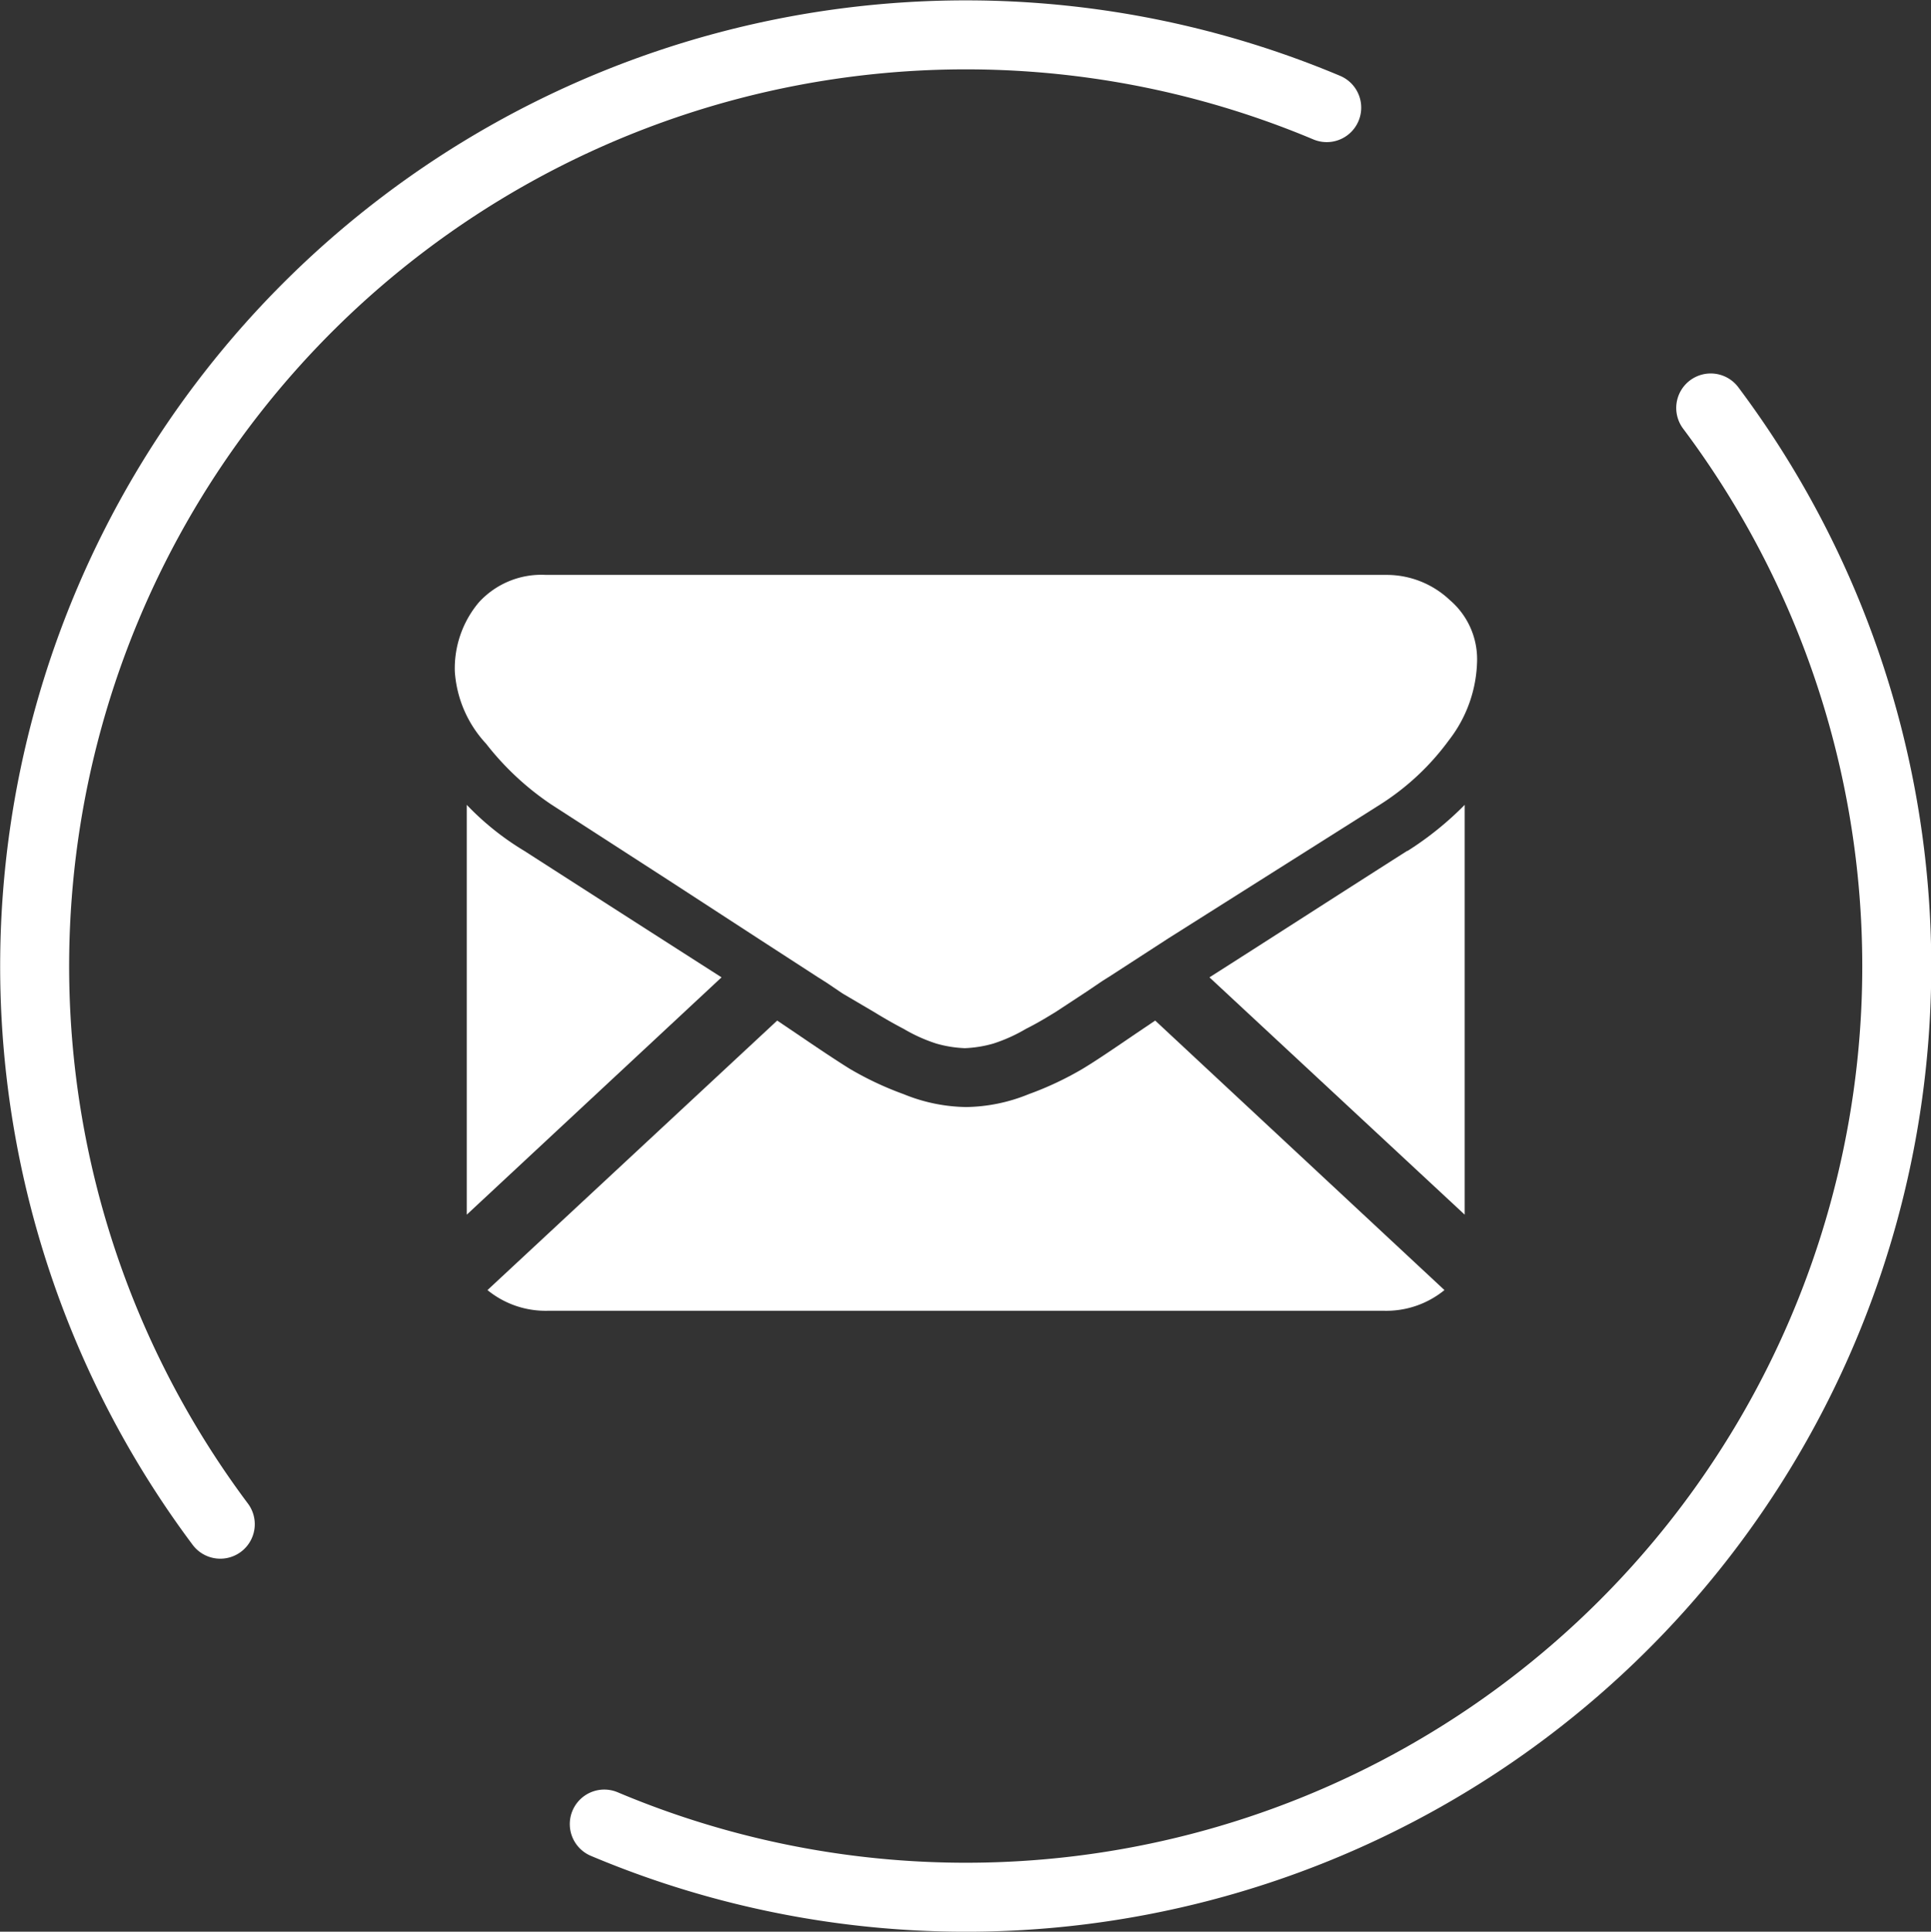 <svg xmlns="http://www.w3.org/2000/svg" width="41.99" height="42" viewBox="0 0 41.99 42"><rect x="0" y="0" width="41.99" height="42" fill="#333333" stroke="none"/><defs><style>.cls-1{fill:none;stroke:#fff;stroke-linecap:round;stroke-linejoin:round;stroke-width:1.5px;}.cls-2{fill:#fff;}</style></defs><g id="レイヤー_2" data-name="レイヤー 2"><g id="レイヤー_1-2" data-name="レイヤー 1"><g id="グループ_896" data-name="グループ 896"><path id="パス_7762-2" data-name="パス 7762-2" class="cls-1" d="M13.14,39.66A20.24,20.24,0,0,0,37.2,8.87"/><path id="パス_7763-2" data-name="パス 7763-2" class="cls-1" d="M28.85,2.34A20.25,20.25,0,0,0,4.79,33.14"/></g><g id="グループ_895" data-name="グループ 895"><path id="パス_7764" data-name="パス 7764" class="cls-2" d="M30.11,28.5a2,2,0,0,0,1.3-.45l-6.29-5.86-.43.29c-.47.32-.85.58-1.15.76a7,7,0,0,1-1.17.55,3.71,3.71,0,0,1-1.36.28h0a3.71,3.71,0,0,1-1.36-.28,7,7,0,0,1-1.17-.55c-.29-.18-.68-.44-1.15-.76l-.43-.29-6.3,5.86a2,2,0,0,0,1.3.45Z"/><path id="パス_7765" data-name="パス 7765" class="cls-2" d="M11.4,18.5a6,6,0,0,1-1.25-1v8.91l5.54-5.16Q14,20.17,11.4,18.5"/><path id="パス_7766" data-name="パス 7766" class="cls-2" d="M30.6,18.5c-1.68,1.07-3.12,2-4.3,2.75l5.55,5.16V17.5a7,7,0,0,1-1.24,1"/><path id="パス_7767" data-name="パス 7767" class="cls-2" d="M30.12,12.5H11.87a1.84,1.84,0,0,0-1.46.6,2.23,2.23,0,0,0-.52,1.5,2.55,2.55,0,0,0,.68,1.57A6.11,6.11,0,0,0,12,17.5l2.54,1.64,2,1.3,1.25.81.19.12.34.23L19,22c.18.11.4.24.65.37a3.5,3.5,0,0,0,.71.32,2.59,2.59,0,0,0,.62.1h0a2.59,2.59,0,0,0,.62-.1,3.5,3.5,0,0,0,.71-.32c.26-.13.47-.26.65-.37l.67-.44.34-.23.19-.12,1.25-.81L30,17.5a5.49,5.49,0,0,0,1.51-1.41,2.9,2.9,0,0,0,.61-1.74,1.69,1.69,0,0,0-.59-1.3,2,2,0,0,0-1.39-.55"/></g></g></g></svg>